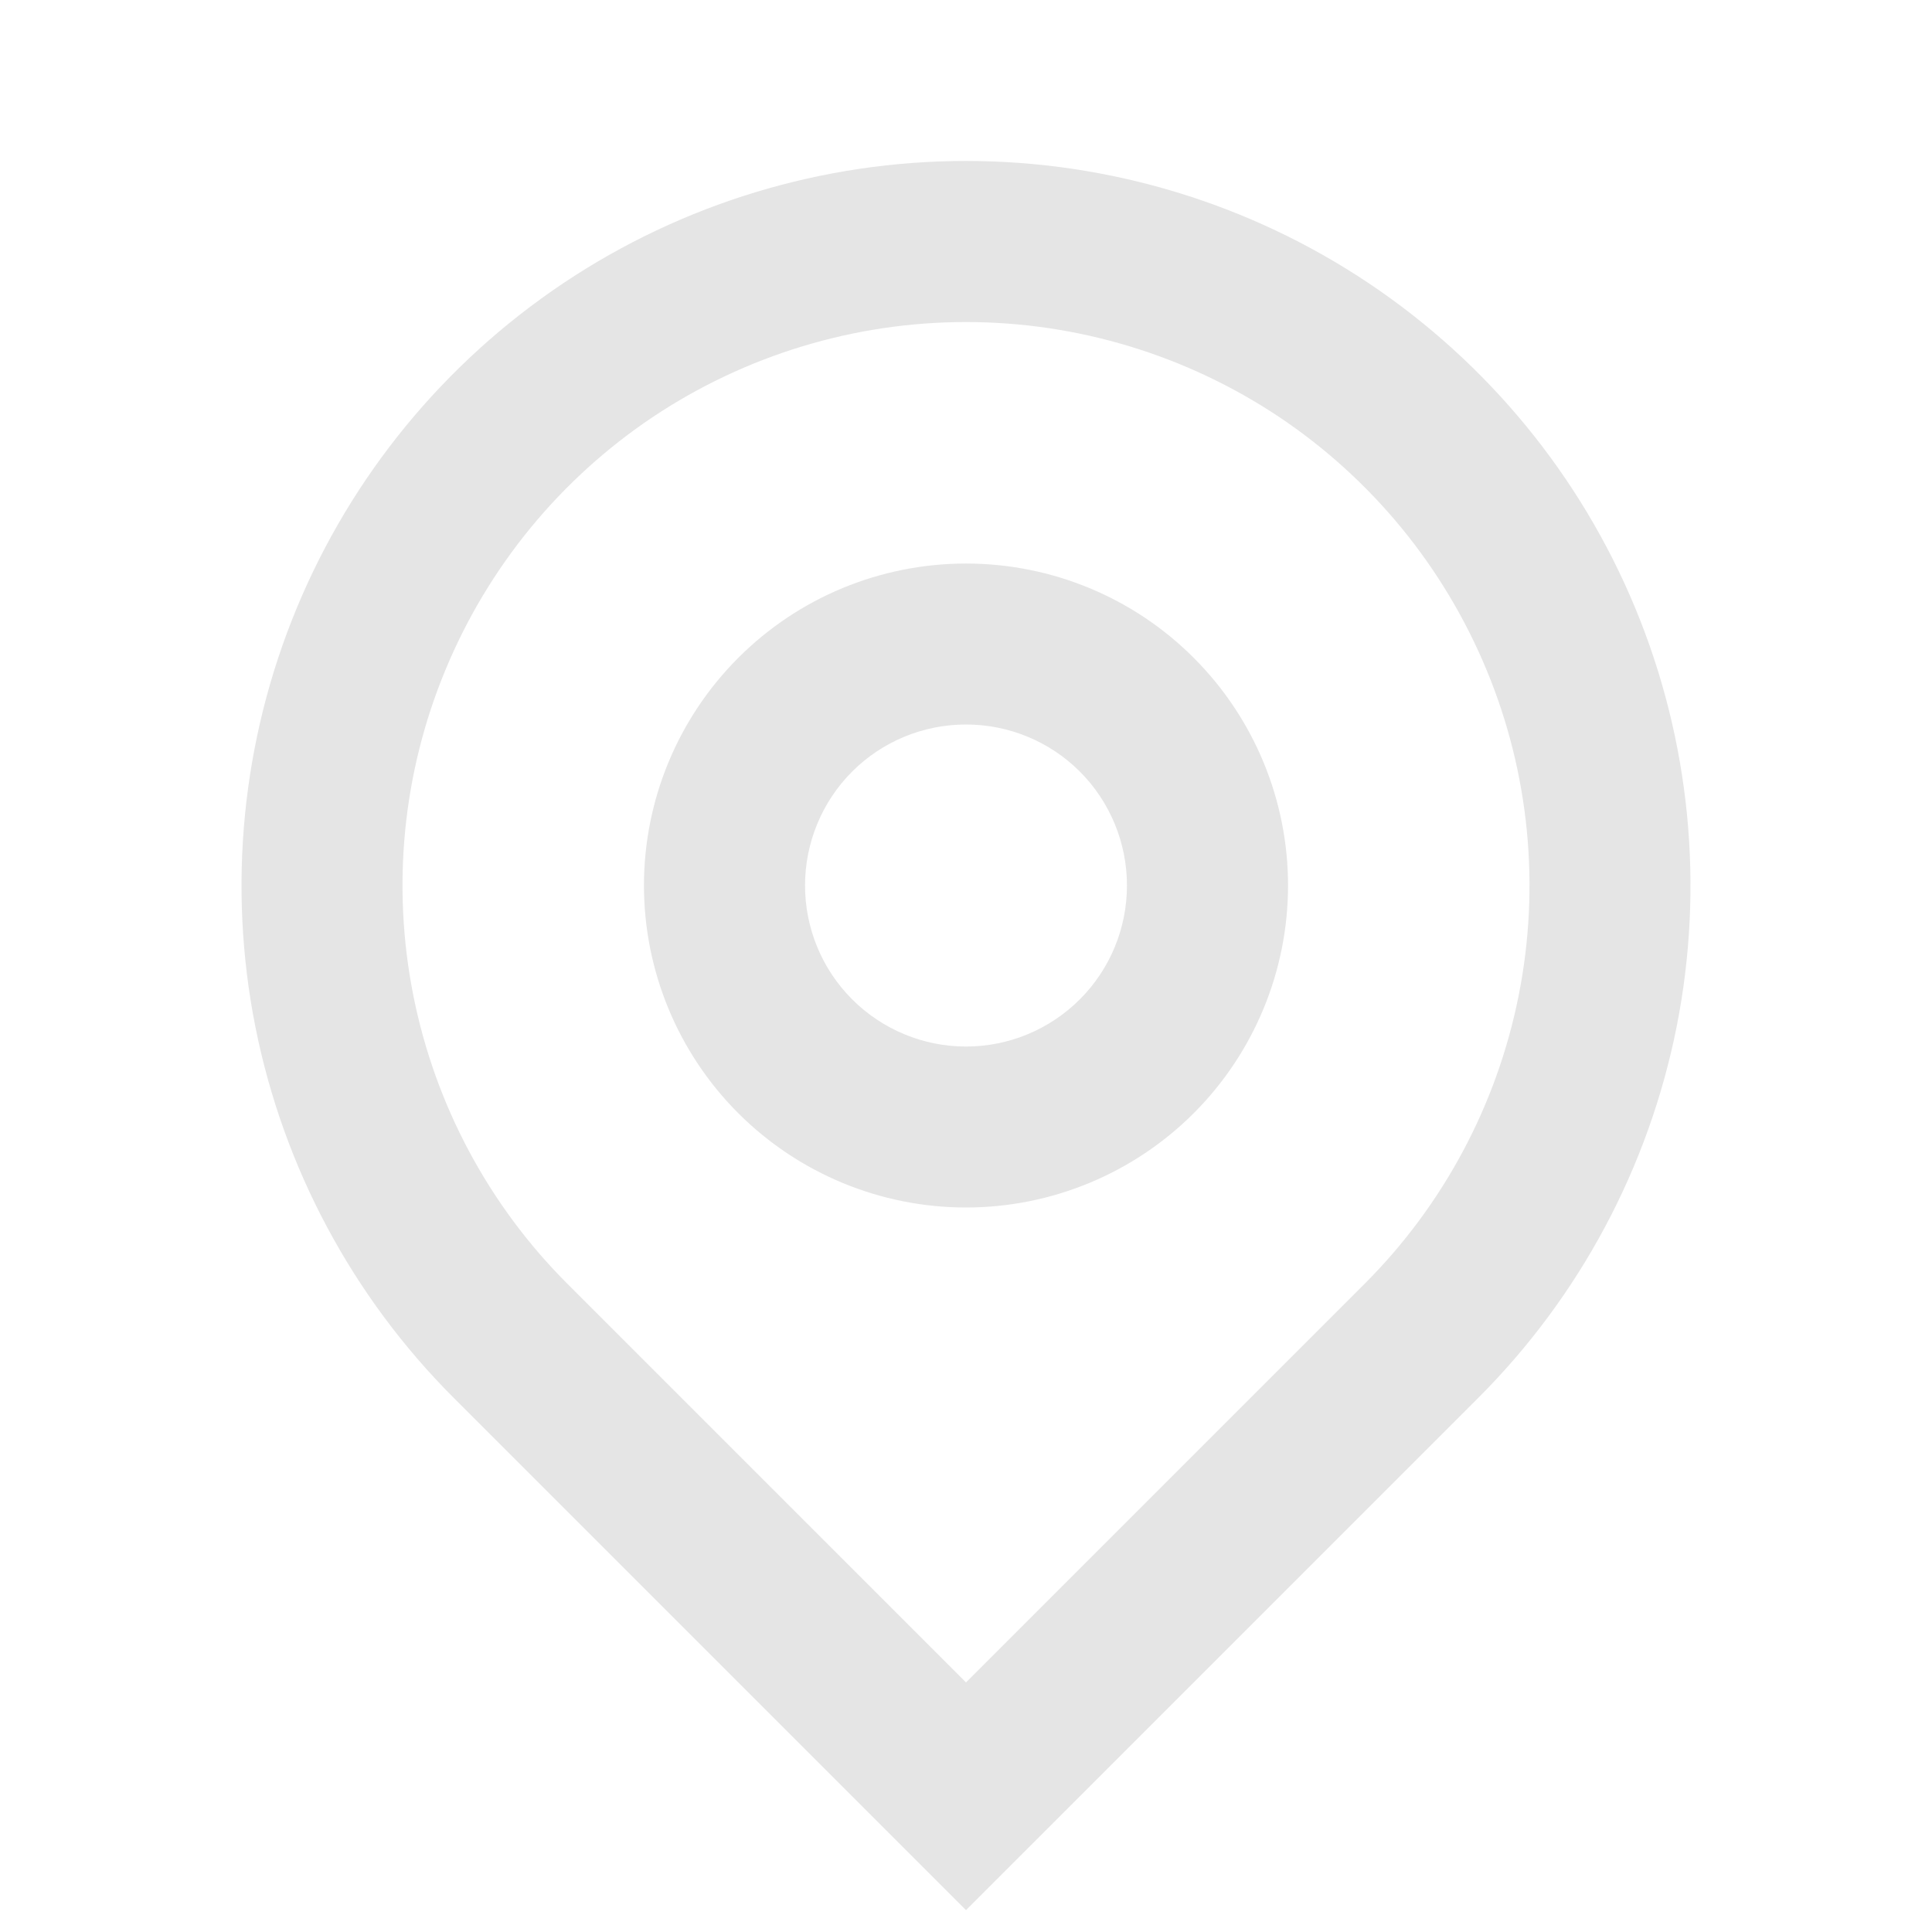 <svg width="16" height="16" viewBox="0 0 16 16" fill="none" xmlns="http://www.w3.org/2000/svg">
<path d="M8 13.933L11.3 10.633C11.953 9.981 12.397 9.149 12.577 8.244C12.757 7.339 12.665 6.4 12.311 5.548C11.958 4.695 11.36 3.966 10.593 3.453C9.825 2.941 8.923 2.667 8 2.667C7.077 2.667 6.175 2.941 5.407 3.453C4.64 3.966 4.042 4.695 3.689 5.548C3.335 6.4 3.243 7.339 3.423 8.244C3.603 9.149 4.047 9.981 4.7 10.633L8 13.933ZM8 15.819L3.757 11.576C2.918 10.737 2.347 9.668 2.115 8.504C1.884 7.34 2.003 6.133 2.457 5.037C2.911 3.941 3.68 3.004 4.667 2.344C5.653 1.685 6.813 1.333 8 1.333C9.187 1.333 10.347 1.685 11.333 2.344C12.32 3.004 13.089 3.941 13.543 5.037C13.997 6.133 14.116 7.34 13.885 8.504C13.653 9.668 13.082 10.737 12.243 11.576L8 15.819ZM8 8.667C8.354 8.667 8.693 8.526 8.943 8.276C9.193 8.026 9.333 7.687 9.333 7.333C9.333 6.98 9.193 6.64 8.943 6.39C8.693 6.14 8.354 6 8 6C7.646 6 7.307 6.14 7.057 6.39C6.807 6.64 6.667 6.98 6.667 7.333C6.667 7.687 6.807 8.026 7.057 8.276C7.307 8.526 7.646 8.667 8 8.667ZM8 10C7.293 10 6.614 9.719 6.114 9.219C5.614 8.719 5.333 8.04 5.333 7.333C5.333 6.626 5.614 5.948 6.114 5.448C6.614 4.947 7.293 4.667 8 4.667C8.707 4.667 9.386 4.947 9.886 5.448C10.386 5.948 10.667 6.626 10.667 7.333C10.667 8.04 10.386 8.719 9.886 9.219C9.386 9.719 8.707 10 8 10Z" fill="#E5E5E5"/>
</svg>
